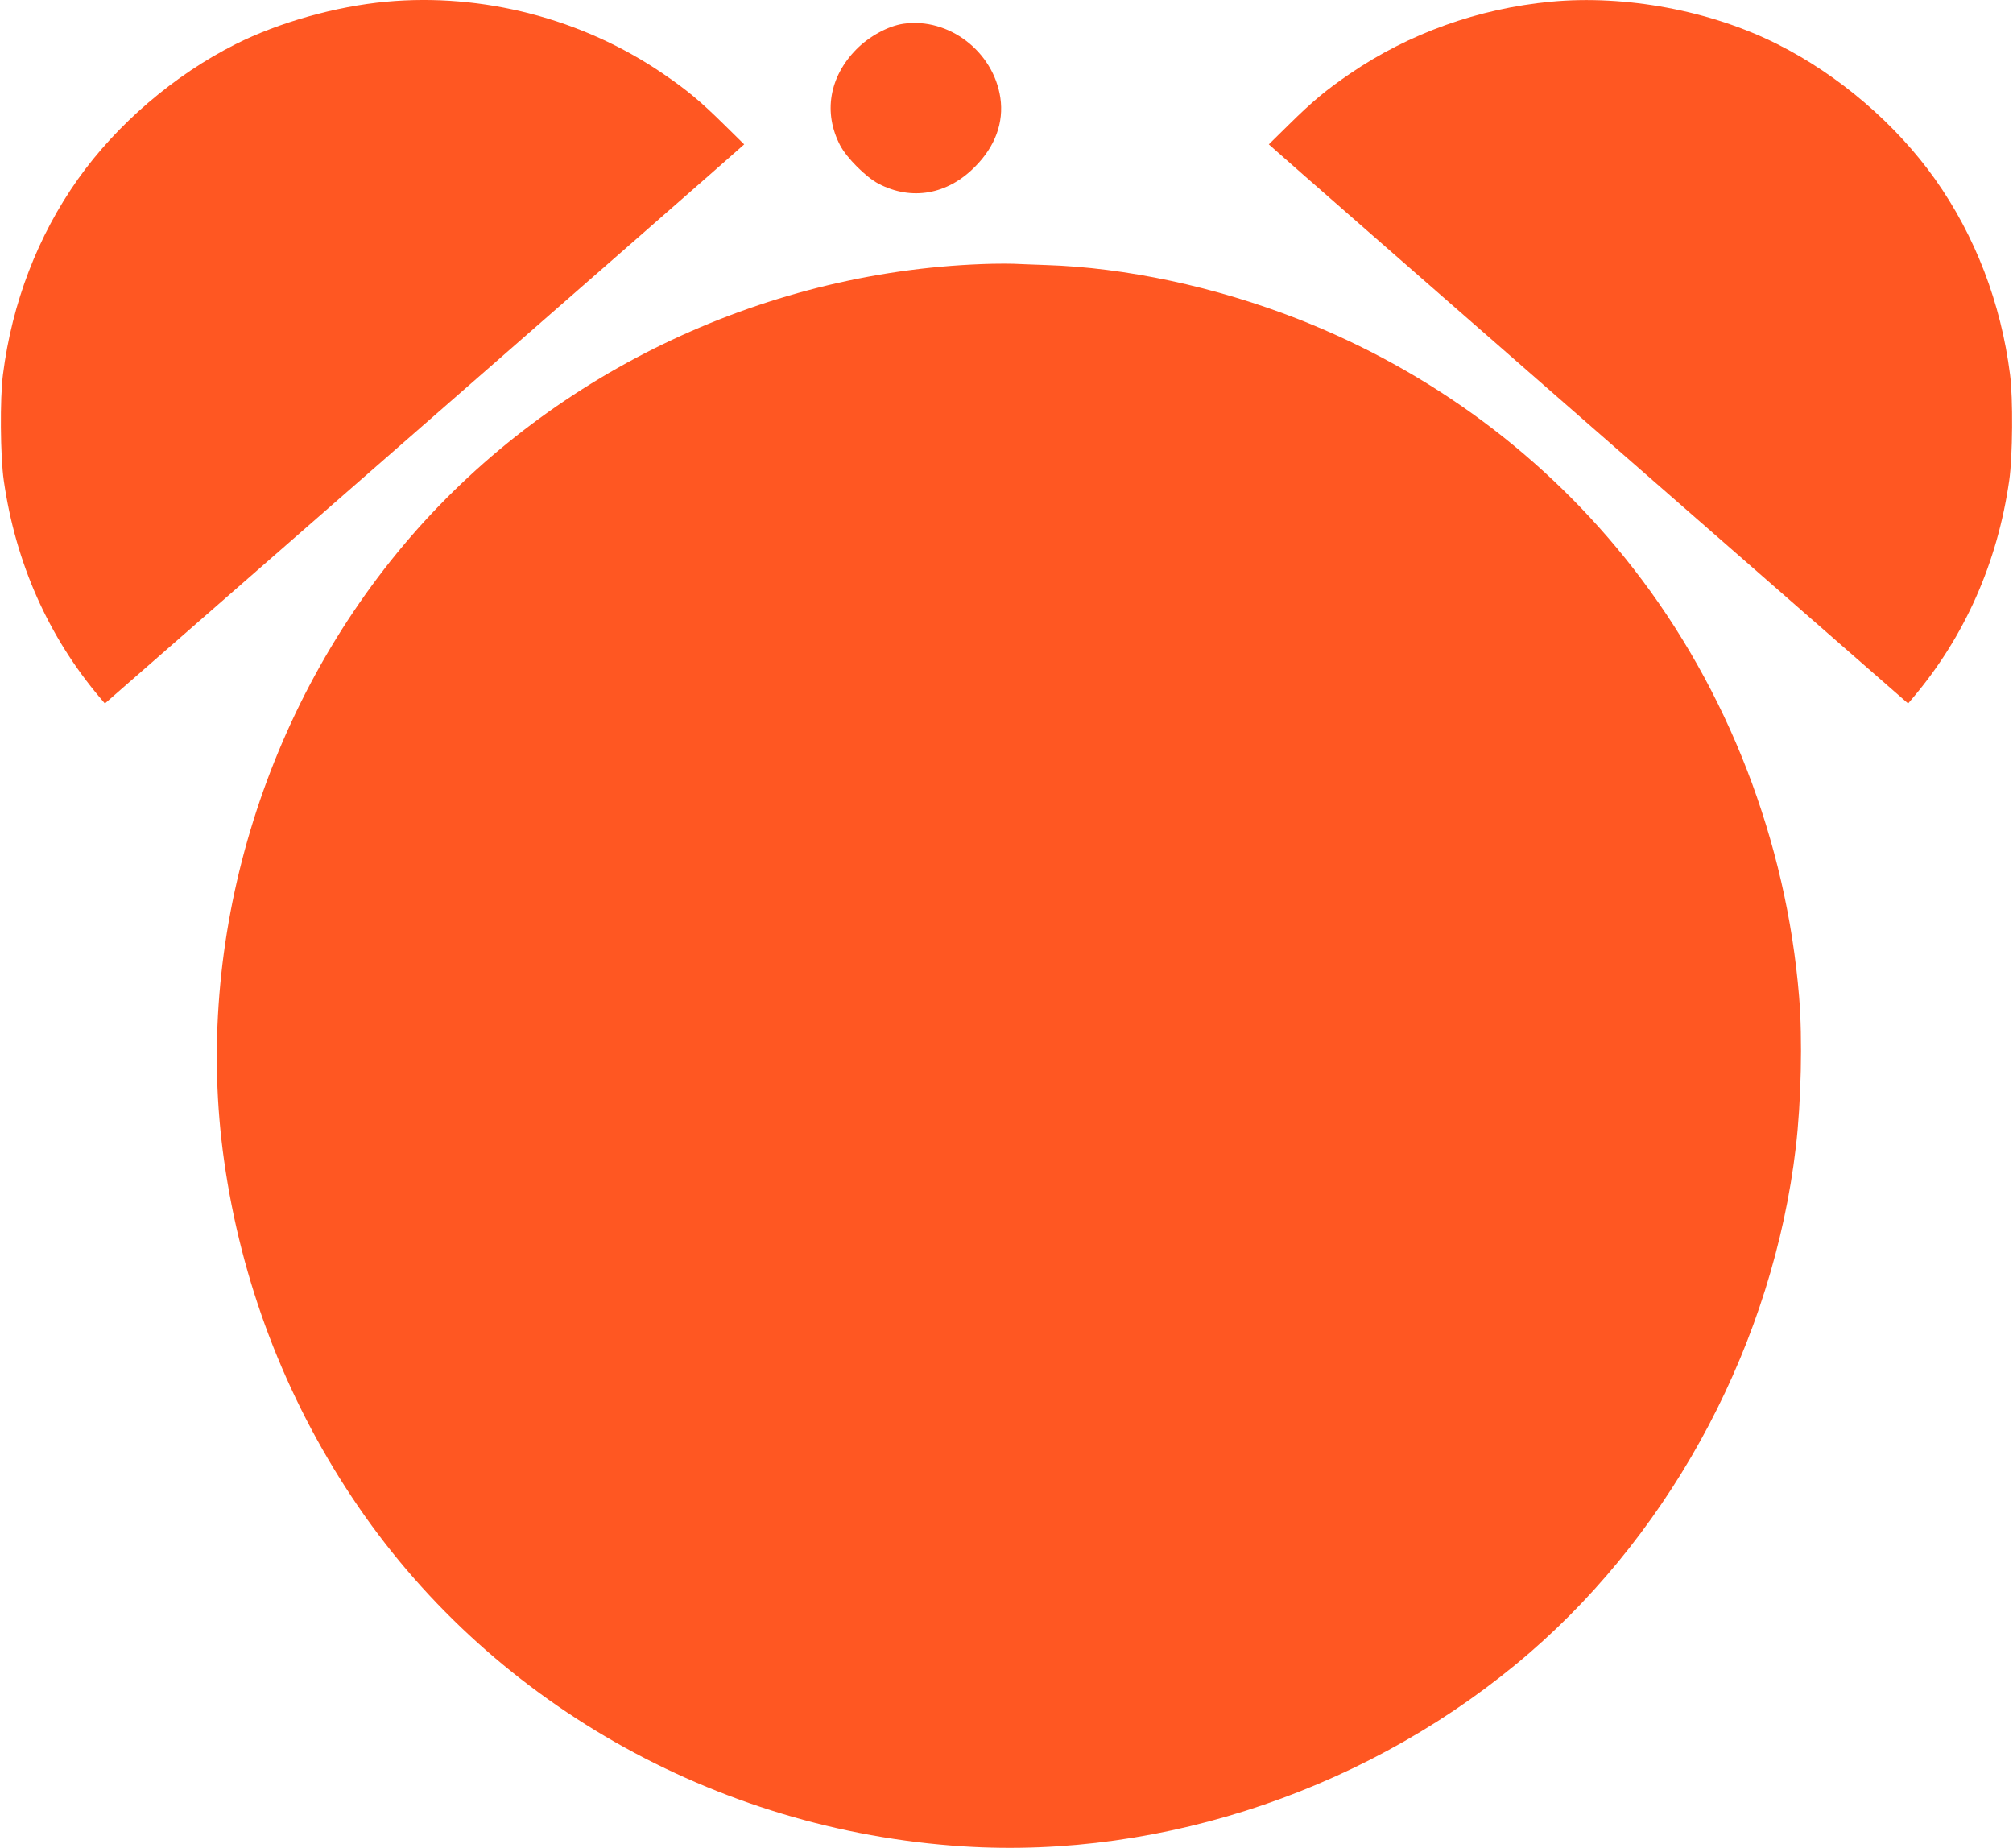 <?xml version="1.0" standalone="no"?>
<!DOCTYPE svg PUBLIC "-//W3C//DTD SVG 20010904//EN"
 "http://www.w3.org/TR/2001/REC-SVG-20010904/DTD/svg10.dtd">
<svg version="1.0" xmlns="http://www.w3.org/2000/svg"
 width="1280pt" height="1175pt" viewBox="0 0 1280 1175"
 preserveAspectRatio="xMidYMid meet">
<g transform="translate(0,1175) scale(0.1,-0.1)"
fill="#ff5722" stroke="none">
<path d="M2455 11739 c-322 -30 -680 -131 -957 -270 -390 -196 -754 -508
-1003 -859 -255 -361 -418 -785 -476 -1240 -20 -152 -17 -523 5 -675 75 -524
283 -993 614 -1384 l29 -34 1989 1738 c1094 956 2009 1756 2032 1778 l44 39
-129 127 c-148 146 -234 218 -388 323 -511 349 -1146 514 -1760 457z"/>
<path d="M9860 11739 c-461 -44 -900 -201 -1275 -457 -154 -105 -240 -177
-388 -323 l-129 -127 44 -39 c23 -22 938 -822 2032 -1778 l1989 -1738 29 34
c331 391 539 860 614 1384 22 152 25 523 5 675 -58 455 -221 879 -476 1240
-249 351 -613 663 -1003 859 -425 214 -967 315 -1442 270z"/>
<path d="M5745 11599 c-97 -14 -217 -79 -300 -163 -172 -175 -211 -403 -103
-610 42 -80 164 -202 244 -244 210 -110 438 -70 613 107 129 129 185 282 162
439 -44 295 -328 512 -616 471z"/>
<path d="M6310 10073 c-1412 -34 -2779 -675 -3696 -1733 -941 -1086 -1387
-2574 -1189 -3970 108 -767 385 -1496 813 -2140 856 -1291 2306 -2119 3887
-2220 1278 -82 2613 375 3605 1234 921 798 1545 1984 1689 3211 34 287 43 691
21 957 -81 989 -452 1950 -1054 2723 -552 710 -1286 1255 -2136 1588 -523 204
-1092 326 -1600 342 -91 3 -183 7 -205 8 -22 1 -83 1 -135 0z"/>
</g>
</svg>
